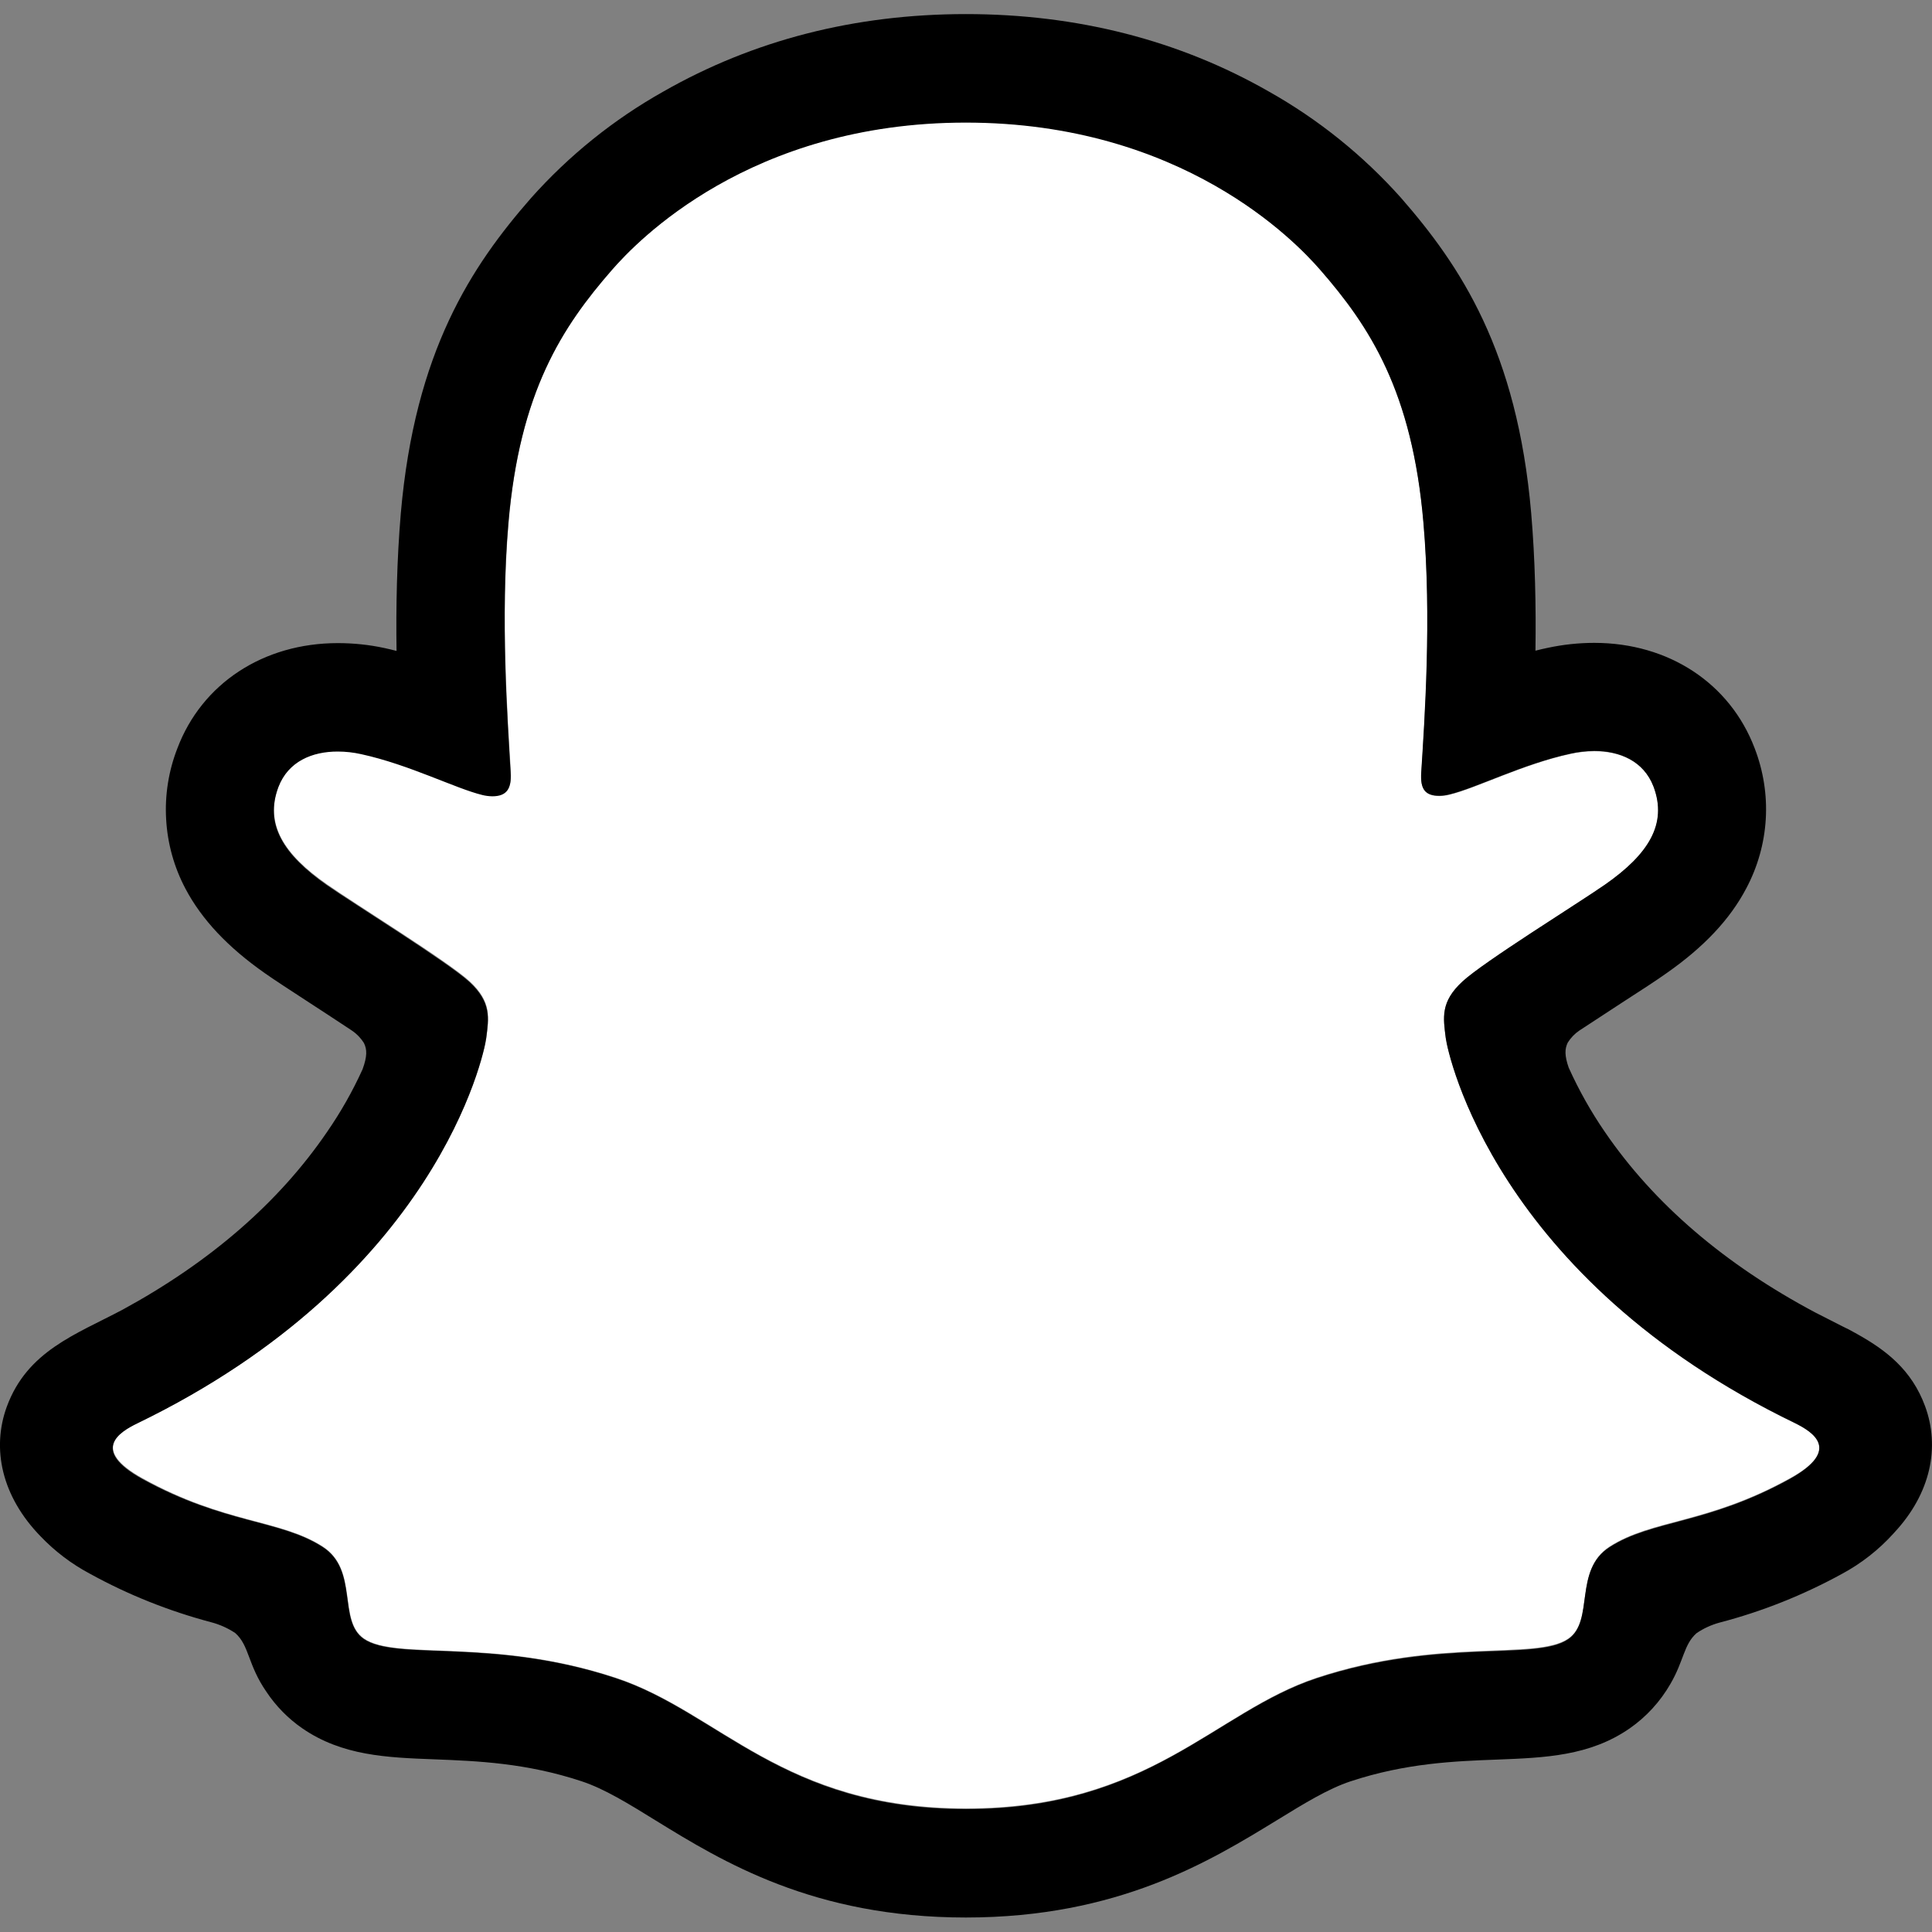 <svg width="24" height="24" viewBox="0 0 24 24" fill="none" xmlns="http://www.w3.org/2000/svg">
<rect x="0" y="0" width="24" height="24" fill="#808080" stroke="none"/>
<path d="M22.297 17.68C18.58 15.88 17.988 13.101 17.961 12.895C17.929 12.646 17.893 12.45 18.169 12.195C18.434 11.95 19.612 11.221 19.939 10.993C20.479 10.615 20.717 10.238 20.542 9.774C20.419 9.453 20.12 9.332 19.806 9.332C19.707 9.333 19.608 9.344 19.511 9.365C18.917 9.494 18.341 9.792 18.007 9.872C17.967 9.882 17.926 9.888 17.885 9.889C17.707 9.889 17.639 9.809 17.657 9.595C17.698 8.946 17.787 7.68 17.684 6.497C17.544 4.869 17.019 4.062 16.396 3.349C16.095 3.003 14.697 1.517 11.999 1.517C9.301 1.517 7.905 3.003 7.606 3.345C6.982 4.058 6.457 4.864 6.318 6.492C6.216 7.676 6.308 8.942 6.346 9.591C6.358 9.795 6.295 9.884 6.118 9.884C6.076 9.884 6.035 9.878 5.995 9.868C5.662 9.787 5.086 9.49 4.492 9.361C4.395 9.339 4.296 9.328 4.197 9.328C3.881 9.328 3.584 9.451 3.461 9.77C3.286 10.233 3.522 10.611 4.065 10.988C4.391 11.217 5.569 11.945 5.835 12.191C6.11 12.445 6.074 12.641 6.042 12.891C6.016 13.1 5.423 15.879 1.707 17.675C1.489 17.781 1.119 18.004 1.772 18.365C2.797 18.932 3.48 18.871 4.01 19.212C4.46 19.503 4.194 20.128 4.521 20.354C4.924 20.632 6.113 20.334 7.649 20.842C8.936 21.266 9.719 22.465 12.002 22.465C14.286 22.465 15.091 21.261 16.356 20.842C17.889 20.334 19.08 20.632 19.483 20.354C19.81 20.128 19.545 19.503 19.995 19.212C20.525 18.871 21.207 18.932 22.233 18.365C22.885 18.009 22.514 17.785 22.297 17.68Z" fill="white"/>
<path d="M23.914 17.468C23.747 17.015 23.429 16.772 23.067 16.57C22.999 16.531 22.937 16.499 22.883 16.474C22.776 16.418 22.665 16.364 22.555 16.307C21.428 15.709 20.547 14.955 19.936 14.061C19.763 13.809 19.613 13.542 19.487 13.263C19.435 13.114 19.437 13.03 19.475 12.952C19.512 12.893 19.561 12.841 19.619 12.802C19.813 12.674 20.012 12.544 20.148 12.456C20.39 12.3 20.581 12.176 20.704 12.088C21.167 11.764 21.491 11.42 21.693 11.035C21.834 10.77 21.917 10.477 21.935 10.176C21.953 9.876 21.905 9.575 21.797 9.295C21.49 8.487 20.728 7.986 19.805 7.986C19.61 7.986 19.416 8.007 19.225 8.048C19.174 8.059 19.123 8.07 19.074 8.083C19.082 7.531 19.07 6.948 19.021 6.375C18.847 4.359 18.141 3.302 17.405 2.459C16.934 1.931 16.379 1.484 15.762 1.137C14.646 0.499 13.38 0.175 11.999 0.175C10.619 0.175 9.359 0.499 8.241 1.137C7.623 1.484 7.067 1.932 6.595 2.462C5.859 3.304 5.154 4.363 4.979 6.377C4.93 6.951 4.918 7.537 4.926 8.086C4.876 8.073 4.826 8.061 4.775 8.05C4.585 8.009 4.391 7.989 4.196 7.989C3.272 7.989 2.508 8.49 2.203 9.297C2.094 9.578 2.046 9.879 2.064 10.179C2.081 10.48 2.163 10.774 2.304 11.04C2.507 11.424 2.831 11.768 3.294 12.092C3.416 12.178 3.608 12.302 3.85 12.46C3.981 12.545 4.171 12.669 4.358 12.793C4.424 12.835 4.479 12.891 4.521 12.957C4.561 13.037 4.562 13.123 4.504 13.283C4.38 13.556 4.232 13.817 4.061 14.064C3.464 14.938 2.609 15.679 1.518 16.272C0.94 16.578 0.339 16.783 0.085 17.473C-0.106 17.994 0.019 18.587 0.505 19.086C0.683 19.272 0.89 19.429 1.118 19.55C1.592 19.811 2.096 20.012 2.619 20.151C2.727 20.179 2.829 20.224 2.922 20.286C3.099 20.442 3.074 20.675 3.31 21.017C3.428 21.194 3.579 21.348 3.754 21.469C4.249 21.811 4.806 21.833 5.396 21.855C5.929 21.876 6.533 21.899 7.223 22.127C7.508 22.221 7.805 22.404 8.149 22.617C8.975 23.125 10.106 23.82 11.998 23.82C13.89 23.82 15.029 23.121 15.861 22.612C16.203 22.402 16.498 22.221 16.775 22.129C17.465 21.901 18.069 21.878 18.602 21.858C19.192 21.835 19.749 21.814 20.244 21.471C20.451 21.327 20.624 21.138 20.75 20.919C20.919 20.63 20.915 20.429 21.075 20.288C21.161 20.229 21.258 20.185 21.359 20.157C21.889 20.019 22.4 19.815 22.88 19.552C23.122 19.422 23.34 19.251 23.524 19.047L23.53 19.04C23.986 18.552 24.101 17.976 23.914 17.468ZM22.232 18.373C21.206 18.939 20.524 18.879 19.994 19.22C19.543 19.51 19.809 20.136 19.482 20.362C19.08 20.64 17.891 20.342 16.355 20.849C15.088 21.268 14.28 22.473 12.001 22.473C9.722 22.473 8.933 21.271 7.646 20.846C6.113 20.339 4.921 20.637 4.518 20.359C4.191 20.133 4.457 19.507 4.007 19.217C3.476 18.876 2.794 18.936 1.769 18.373C1.116 18.012 1.486 17.789 1.704 17.683C5.42 15.883 6.013 13.105 6.039 12.899C6.071 12.649 6.106 12.453 5.832 12.199C5.566 11.954 4.388 11.224 4.061 10.996C3.521 10.618 3.283 10.241 3.458 9.777C3.581 9.457 3.88 9.336 4.194 9.336C4.293 9.336 4.392 9.347 4.489 9.369C5.082 9.498 5.659 9.795 5.992 9.876C6.032 9.886 6.073 9.891 6.114 9.892C6.292 9.892 6.355 9.803 6.343 9.599C6.305 8.949 6.213 7.683 6.315 6.5C6.455 4.872 6.98 4.066 7.603 3.352C7.902 3.009 9.308 1.523 11.997 1.523C14.686 1.523 16.095 3.003 16.395 3.345C17.018 4.058 17.543 4.865 17.682 6.493C17.785 7.676 17.696 8.943 17.655 9.592C17.641 9.806 17.705 9.885 17.883 9.885C17.924 9.884 17.965 9.878 18.006 9.868C18.339 9.788 18.916 9.49 19.509 9.362C19.606 9.34 19.705 9.329 19.804 9.328C20.12 9.328 20.417 9.451 20.54 9.77C20.715 10.234 20.479 10.611 19.937 10.989C19.61 11.217 18.432 11.946 18.167 12.192C17.891 12.446 17.928 12.642 17.959 12.892C17.986 13.101 18.578 15.879 22.295 17.676C22.514 17.786 22.885 18.009 22.232 18.373Z" fill="black"/>
</svg>
